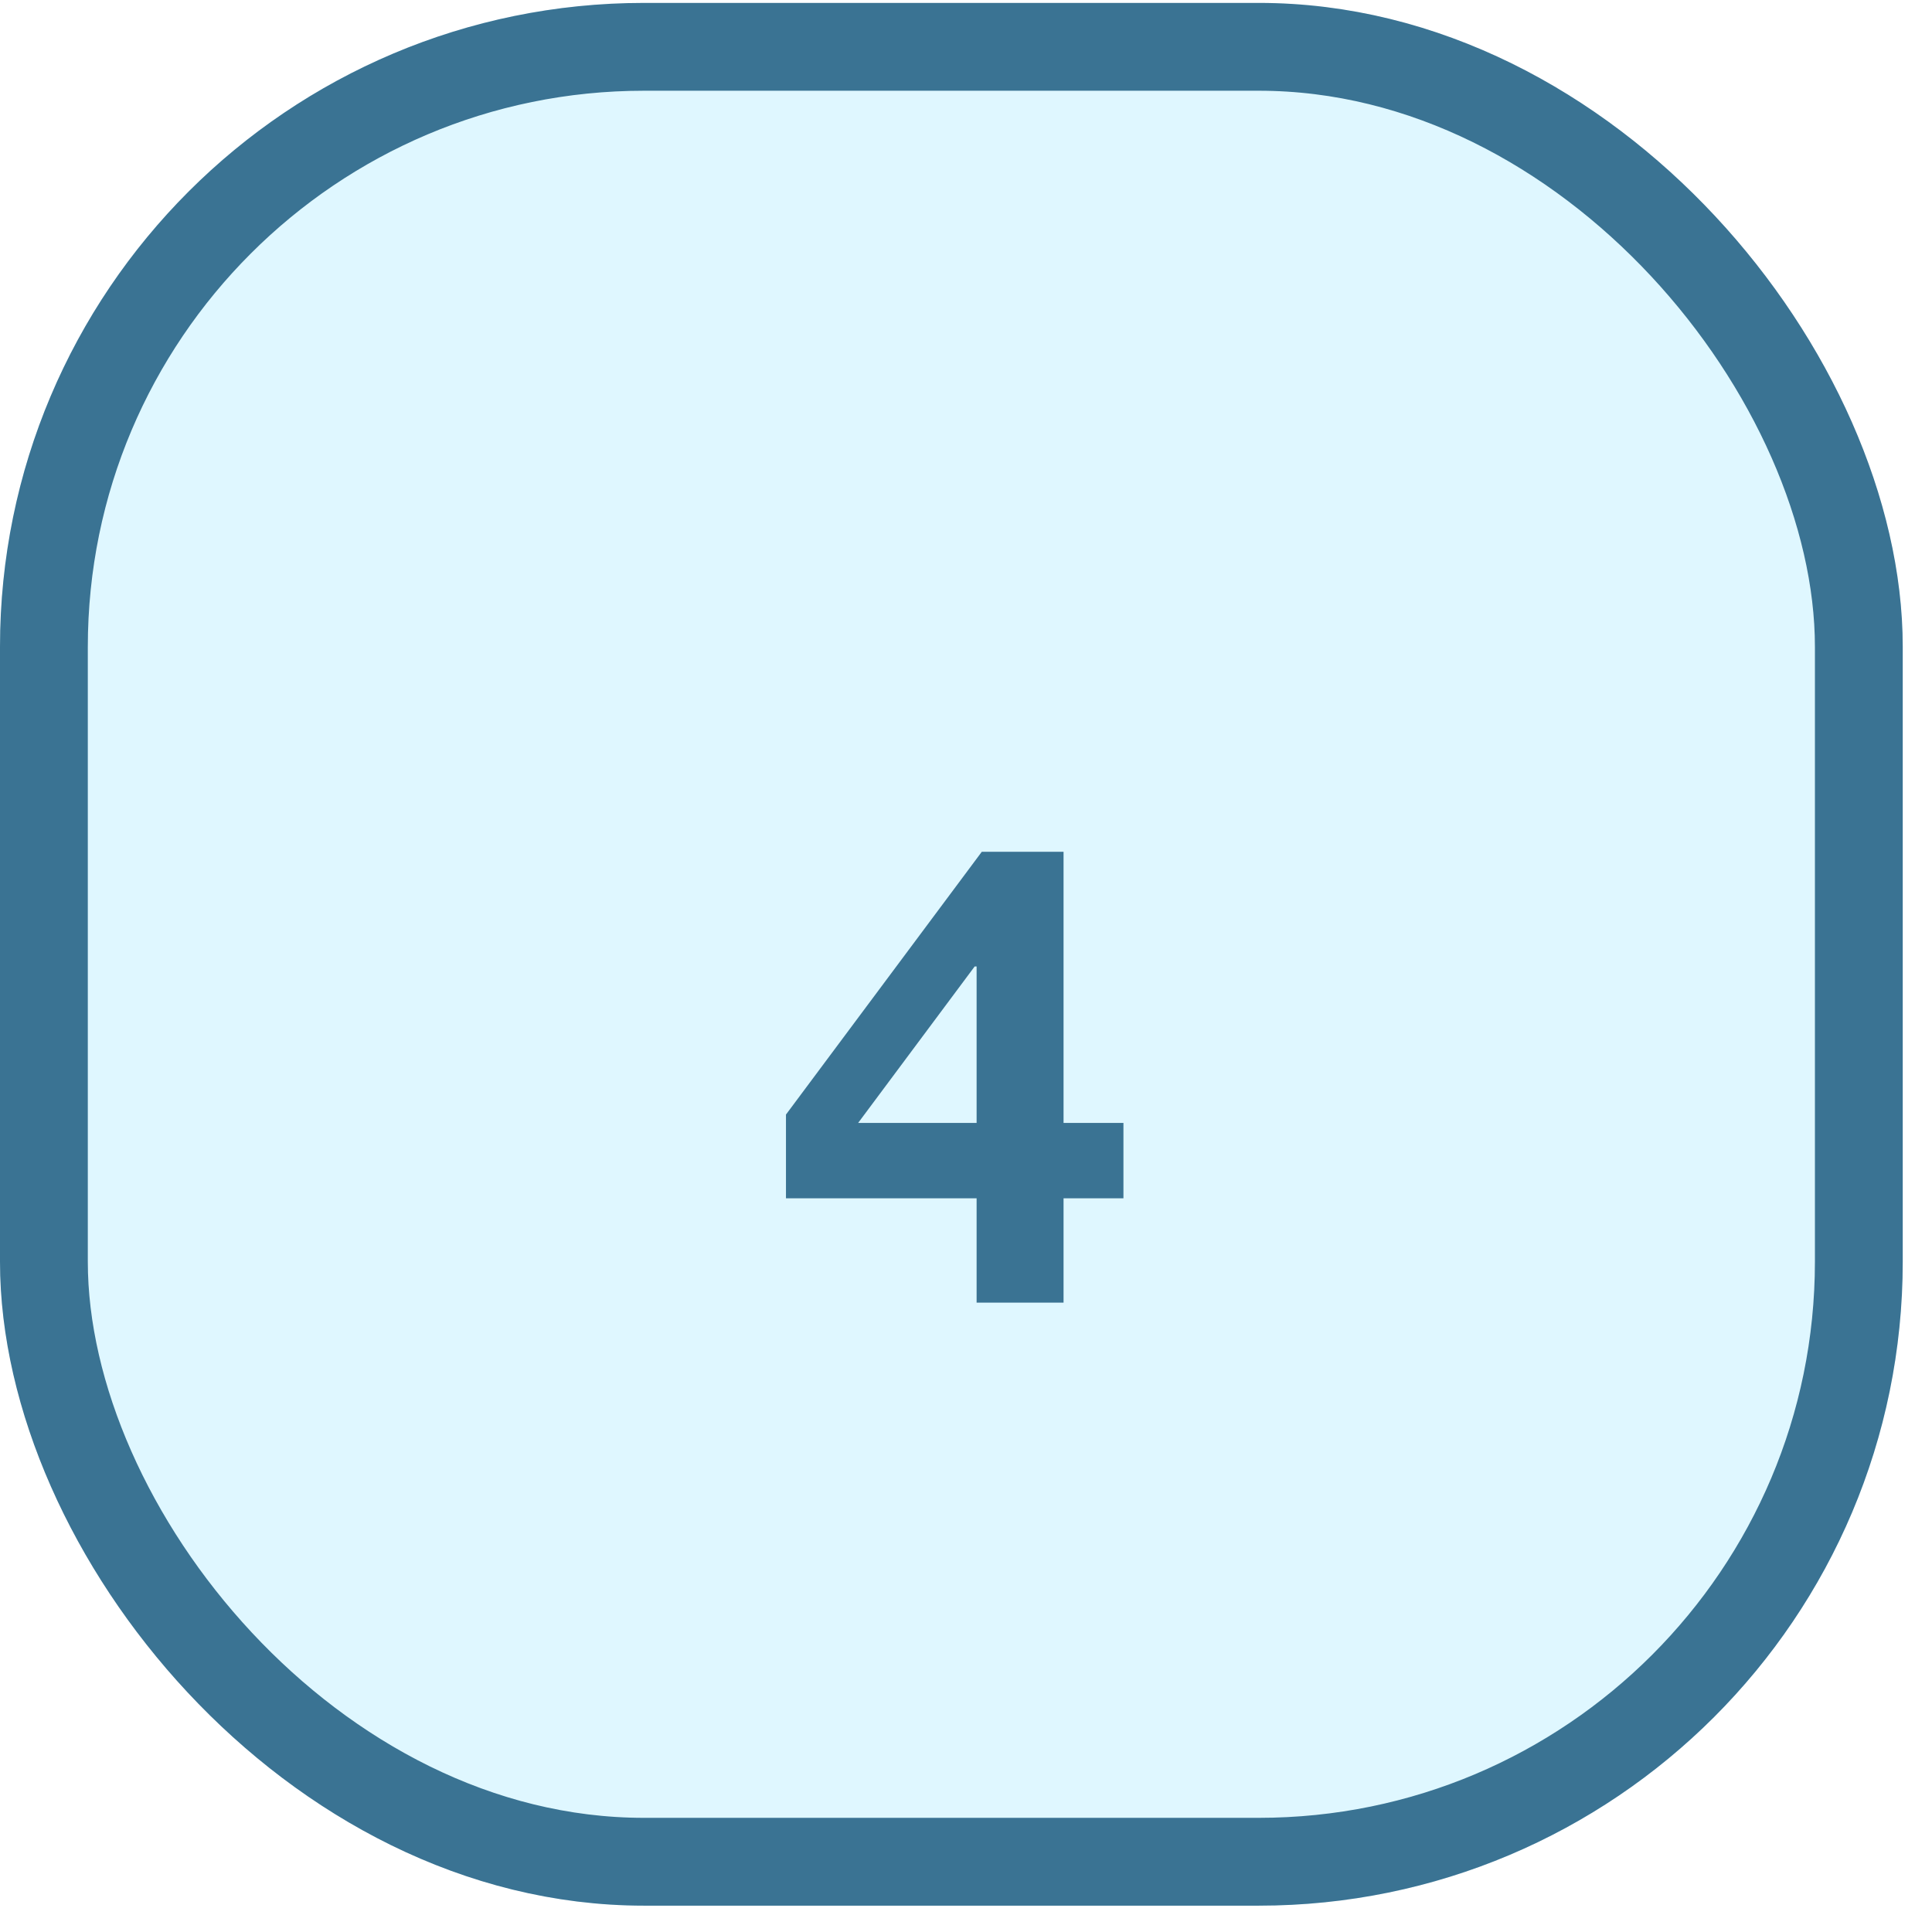 <?xml version="1.0" encoding="UTF-8"?> <svg xmlns="http://www.w3.org/2000/svg" width="55" height="55" viewBox="0 0 55 55" fill="none"><g clip-path="url(#clip0_22_8468)"><rect y="0.083" width="54.167" height="54.167" rx="18.333" fill="#DFF7FF"></rect><g filter="url(#filter0_d_22_8468)"><path d="M27.802 24.18H27.747L24.429 28.635H27.802V24.18ZM27.802 30.78H22.375V28.396L27.949 20.916H30.277V28.635H31.982V30.78H30.277V33.75H27.802V30.78Z" fill="#3A7393"></path></g></g><rect x="1.25" y="1.333" width="51.667" height="51.667" rx="17.083" stroke="#3A7393" stroke-width="2.5"></rect><defs><filter id="filter0_d_22_8468" x="-7.208" y="-5.333" width="68.774" height="72" filterUnits="userSpaceOnUse" color-interpolation-filters="sRGB"><feFlood flood-opacity="0" result="BackgroundImageFix"></feFlood><feColorMatrix in="SourceAlpha" type="matrix" values="0 0 0 0 0 0 0 0 0 0 0 0 0 0 0 0 0 0 127 0" result="hardAlpha"></feColorMatrix><feOffset dy="3.333"></feOffset><feGaussianBlur stdDeviation="14.792"></feGaussianBlur><feComposite in2="hardAlpha" operator="out"></feComposite><feColorMatrix type="matrix" values="0 0 0 0 0 0 0 0 0 0 0 0 0 0 0 0 0 0 0.05 0"></feColorMatrix><feBlend mode="normal" in2="BackgroundImageFix" result="effect1_dropShadow_22_8468"></feBlend><feBlend mode="normal" in="SourceGraphic" in2="effect1_dropShadow_22_8468" result="shape"></feBlend></filter><clipPath id="clip0_22_8468"><rect y="0.083" width="54.167" height="54.167" rx="18.333" fill="white"></rect></clipPath></defs></svg> 